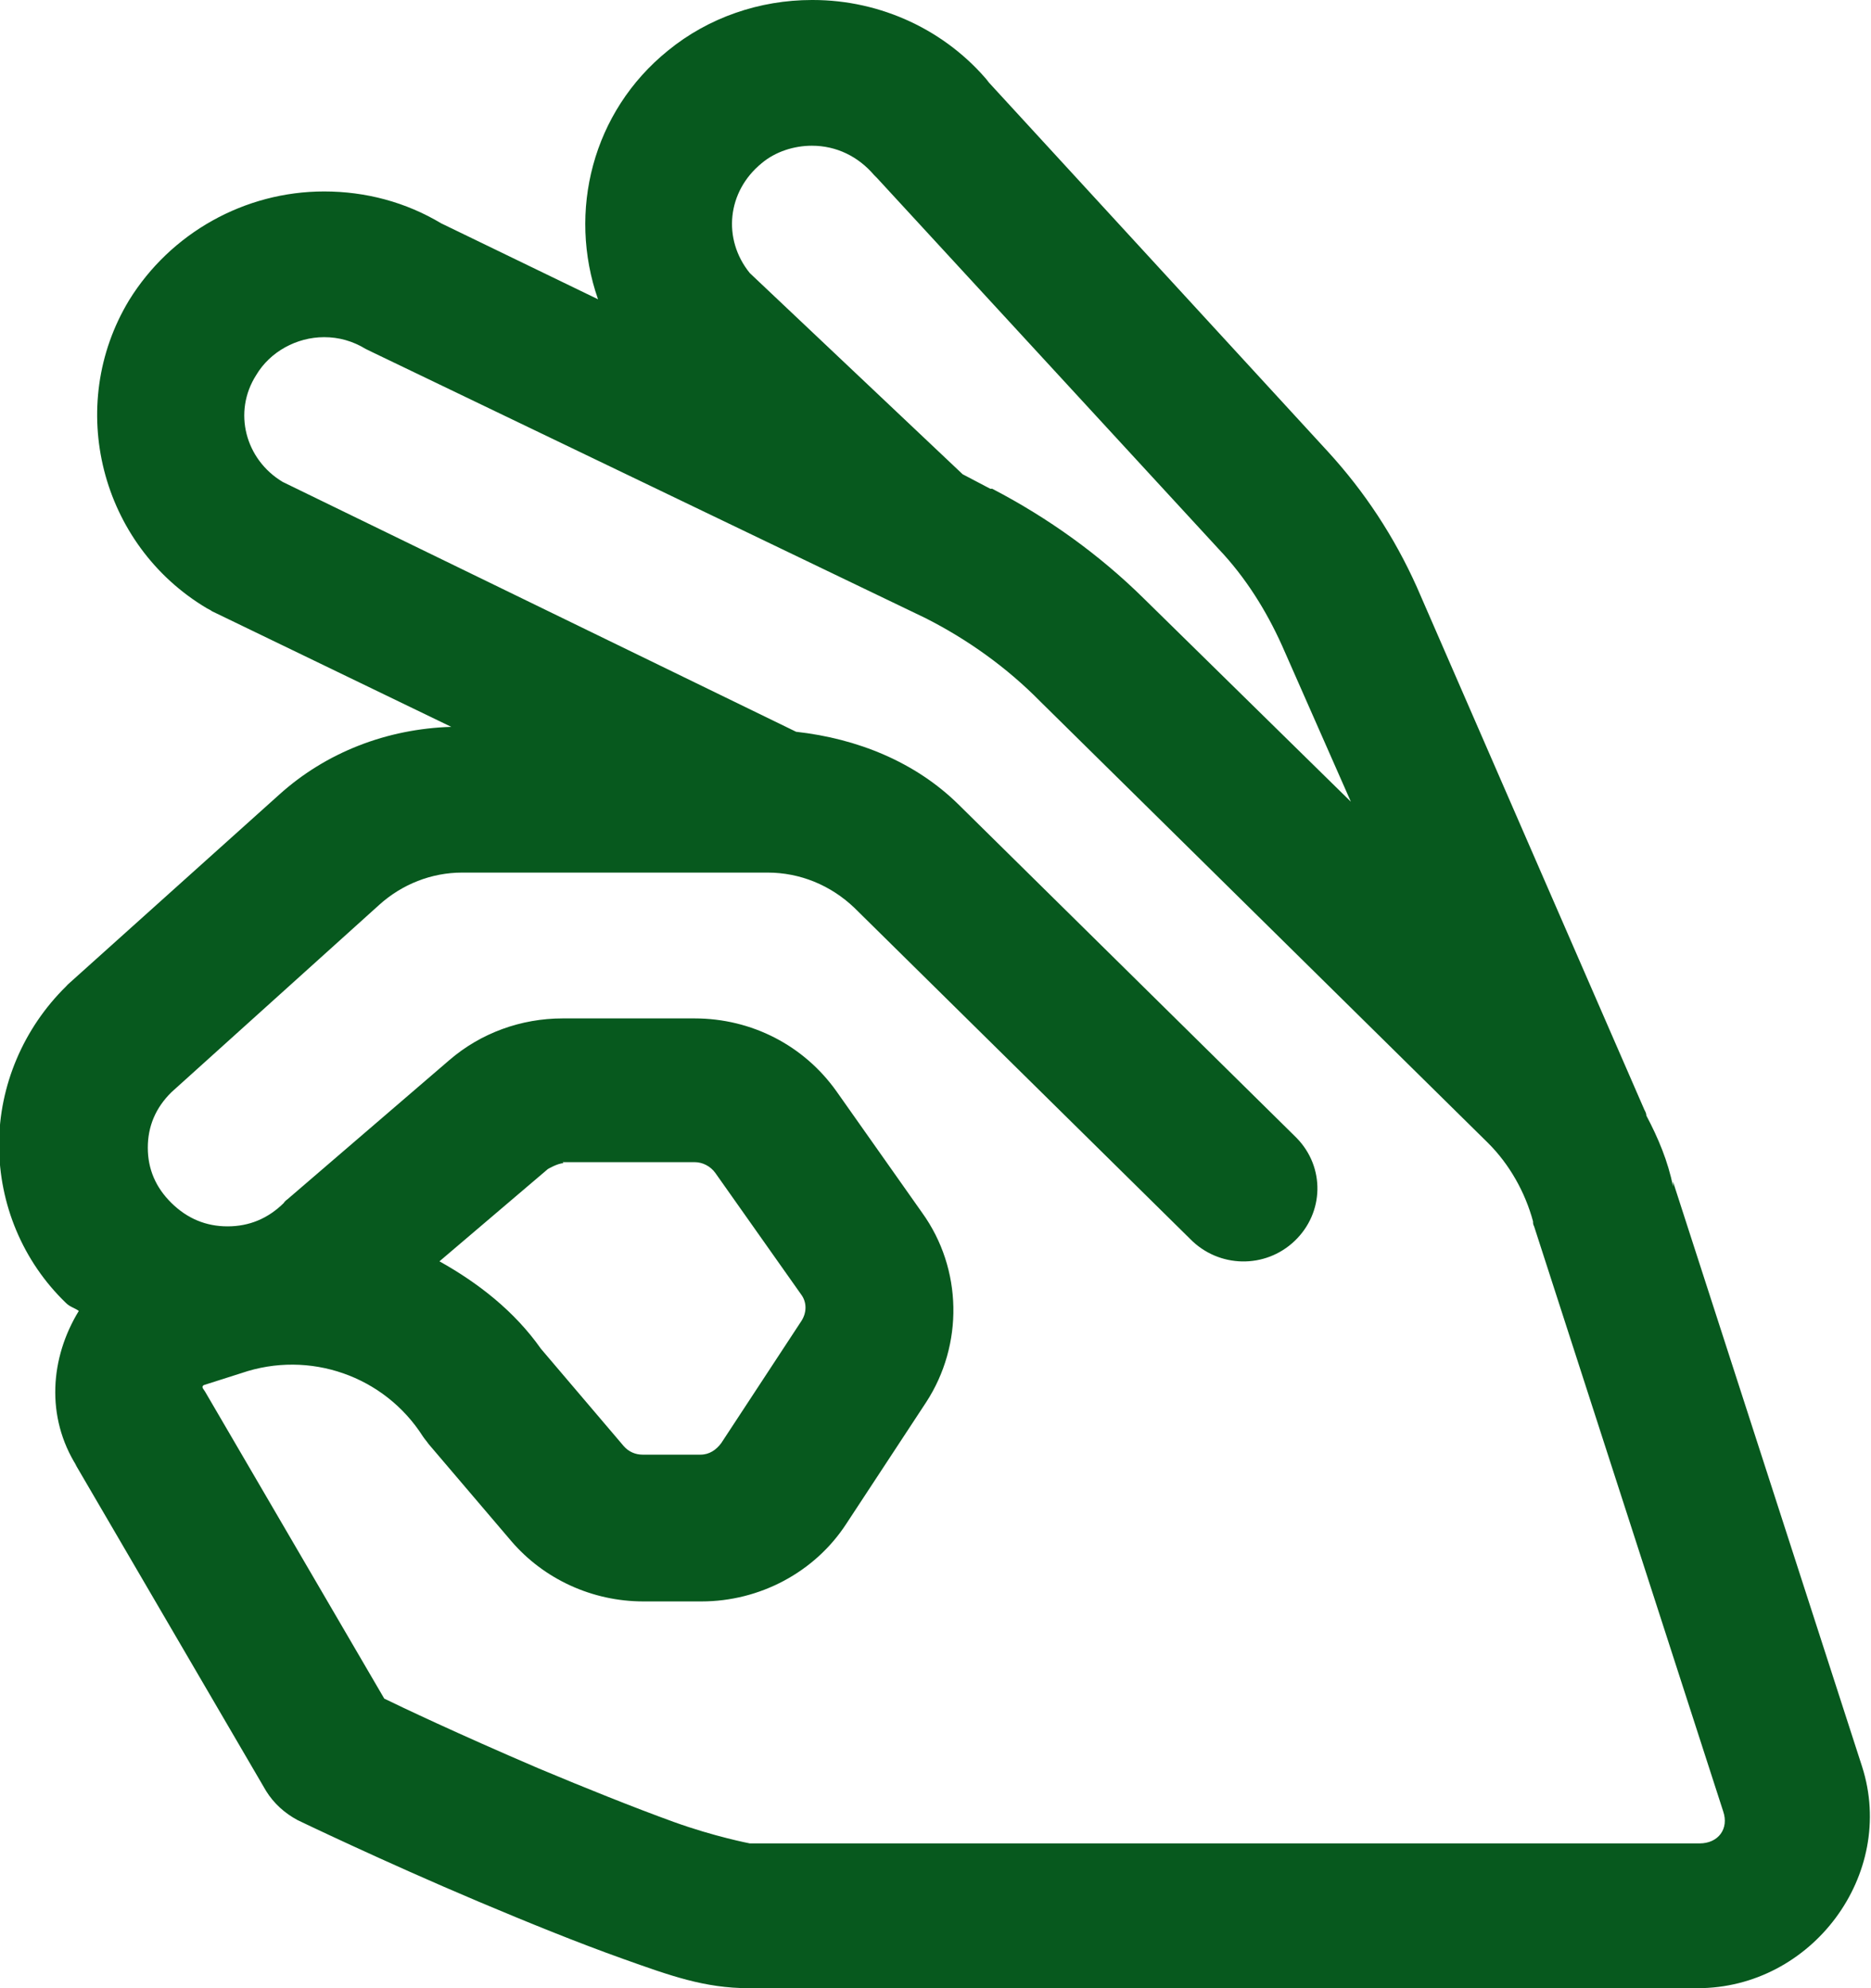 <svg width="16" height="17" viewBox="0 0 16 17" fill="none" xmlns="http://www.w3.org/2000/svg">
<path d="M6.943 0C6.496 0 6.058 0.15 5.713 0.432C5.064 0.956 4.853 1.811 5.114 2.559L3.724 1.886L3.775 1.911C3.471 1.728 3.126 1.637 2.772 1.637C2.09 1.637 1.458 1.994 1.104 2.567C0.556 3.473 0.86 4.661 1.769 5.201C1.786 5.21 1.803 5.218 1.812 5.226L3.859 6.215C3.311 6.232 2.789 6.431 2.385 6.797L0.581 8.417L0.565 8.434C0.202 8.791 -0.008 9.281 -0.008 9.788C-0.008 10.295 0.194 10.785 0.565 11.142C0.598 11.175 0.64 11.184 0.674 11.209C0.43 11.607 0.388 12.114 0.657 12.538L0.64 12.513L2.275 15.313C2.342 15.421 2.435 15.504 2.545 15.563C2.545 15.563 3.269 15.912 4.095 16.261C4.508 16.435 4.937 16.61 5.333 16.751C5.729 16.892 6.024 17 6.404 17H14.517C15.495 17 16.219 16.028 15.924 15.106L14.307 10.104V10.145C14.264 9.929 14.18 9.73 14.079 9.539C14.079 9.522 14.071 9.505 14.062 9.489L12.116 5.019C11.922 4.587 11.669 4.204 11.358 3.864L8.434 0.681L8.459 0.706C8.089 0.258 7.533 0 6.951 0H6.943ZM6.943 1.246C7.153 1.246 7.339 1.338 7.474 1.496L7.499 1.521L10.422 4.695C10.65 4.935 10.827 5.218 10.962 5.517L11.552 6.855L9.782 5.118C9.403 4.744 8.965 4.429 8.485 4.179H8.468L8.232 4.055L6.412 2.335C6.176 2.044 6.218 1.637 6.513 1.396C6.631 1.296 6.791 1.246 6.943 1.246ZM2.772 2.883C2.898 2.883 3.016 2.916 3.126 2.983C3.143 2.991 3.16 3 3.177 3.008L7.912 5.284C8.274 5.467 8.611 5.708 8.897 5.999L12.723 9.771C12.908 9.954 13.043 10.195 13.11 10.444C13.11 10.461 13.11 10.469 13.119 10.486L14.736 15.488C14.787 15.637 14.694 15.762 14.534 15.762H6.412C6.412 15.762 6.109 15.704 5.763 15.579C5.418 15.454 5.005 15.288 4.609 15.122C3.91 14.823 3.421 14.59 3.286 14.524L1.753 11.898L1.736 11.873C1.736 11.873 1.719 11.848 1.753 11.84L2.064 11.741C2.646 11.541 3.286 11.765 3.615 12.28C3.632 12.306 3.648 12.322 3.665 12.347L4.373 13.178C4.651 13.502 5.064 13.693 5.502 13.693H5.999C6.496 13.693 6.968 13.444 7.238 13.028L7.92 11.99C8.24 11.499 8.232 10.851 7.886 10.37L7.153 9.331C6.875 8.94 6.429 8.708 5.94 8.708H4.811C4.457 8.708 4.112 8.832 3.842 9.065L2.46 10.253C2.46 10.253 2.435 10.27 2.427 10.286C2.292 10.419 2.132 10.486 1.946 10.486C1.761 10.486 1.601 10.419 1.466 10.286C1.331 10.153 1.264 9.996 1.264 9.813C1.264 9.63 1.331 9.472 1.466 9.339L3.244 7.736C3.438 7.561 3.69 7.461 3.952 7.461H6.505C6.505 7.461 6.538 7.461 6.564 7.461C6.842 7.461 7.103 7.569 7.305 7.761L10.178 10.594C10.422 10.843 10.819 10.851 11.071 10.611C11.324 10.37 11.332 9.979 11.088 9.73L11.071 9.713L8.198 6.88C7.827 6.514 7.33 6.315 6.808 6.257L2.418 4.121C2.098 3.93 1.989 3.523 2.191 3.207C2.309 3.008 2.536 2.883 2.772 2.883ZM4.811 9.937H5.94C6.008 9.937 6.075 9.971 6.117 10.029L6.85 11.067C6.901 11.134 6.901 11.225 6.85 11.3L6.168 12.339C6.125 12.397 6.066 12.438 5.991 12.438H5.494C5.435 12.438 5.376 12.414 5.333 12.364L4.626 11.533C4.398 11.209 4.086 10.968 3.758 10.785L4.685 9.996C4.685 9.996 4.769 9.946 4.819 9.946L4.811 9.937Z" fill="#07591E"/>
</svg>
